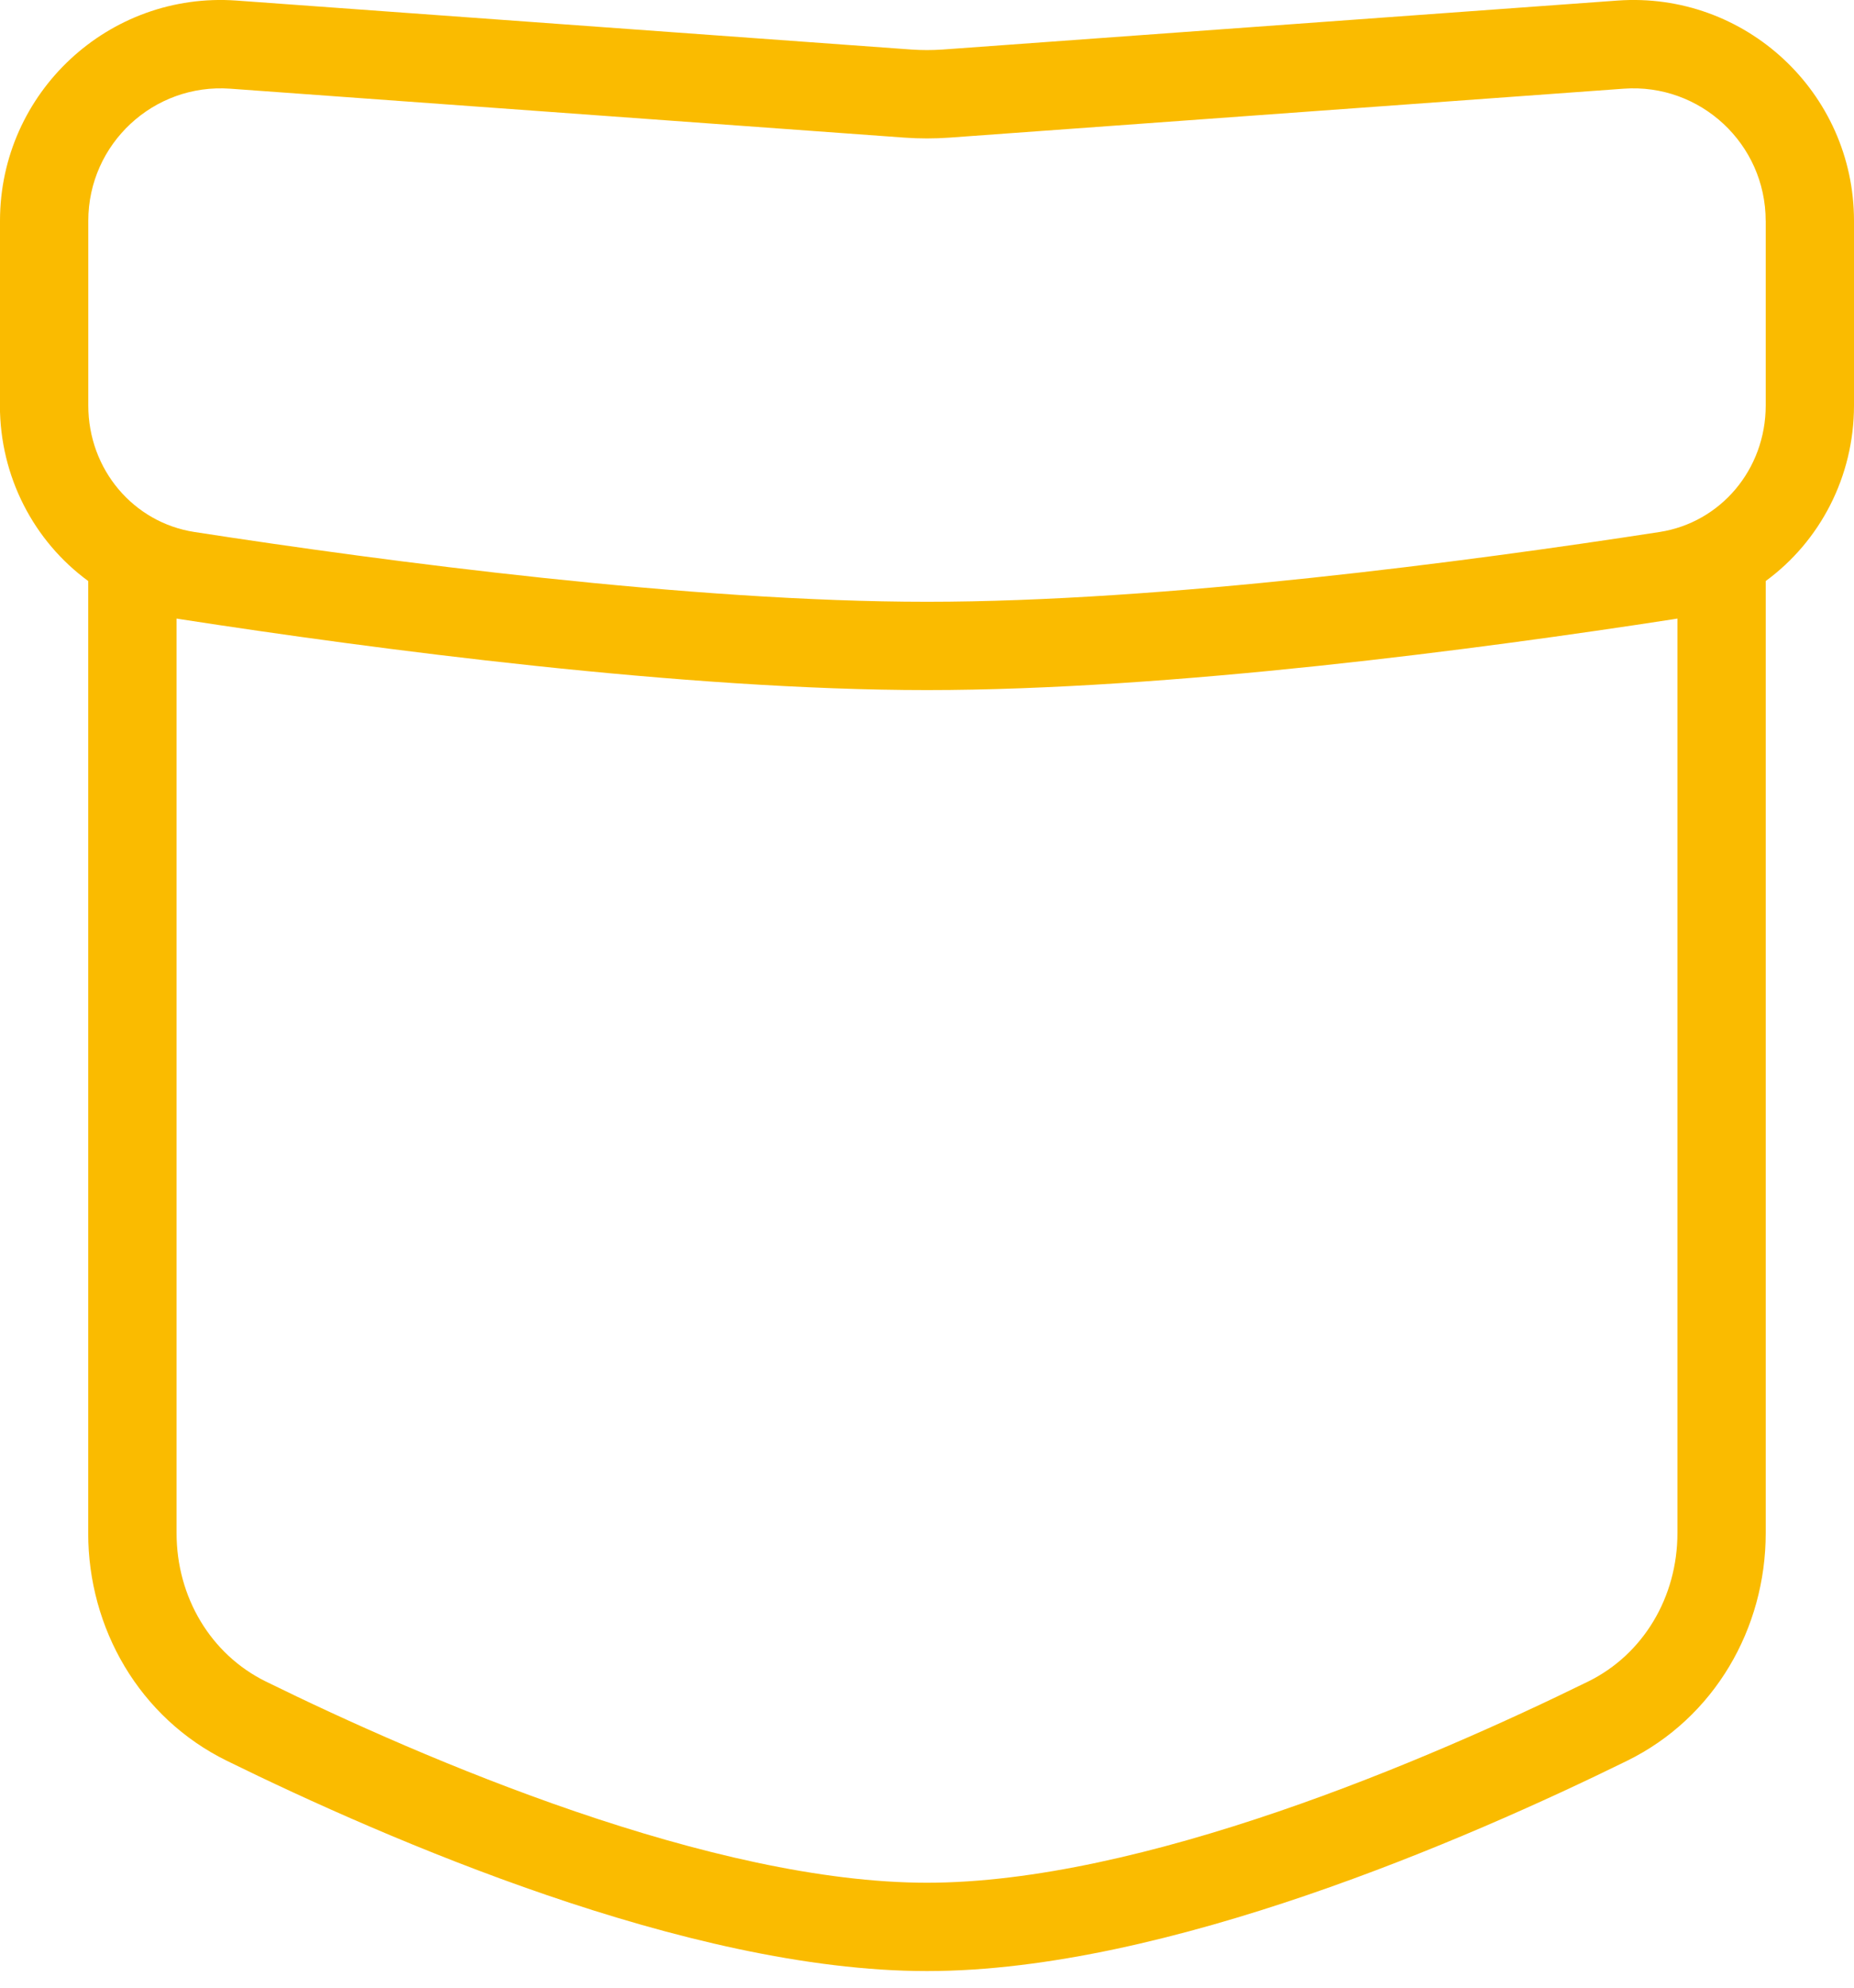 <svg fill="none" height="45" viewBox="0 0 42 45" width="42" xmlns="http://www.w3.org/2000/svg"><path clip-rule="evenodd" d="m40 5v4.178c0 1.456-1.028 2.653-2.404 2.866-4.354.672-11.247 1.58-16.596 1.58s-12.242-.908-16.596-1.58c-1.376-.212-2.404-1.41-2.404-2.866v-4.178c0-1.742 1.479-3.118 3.217-2.992l15.276 1.108c.337.024.676.024 1.013 0l15.276-1.108c1.738-.126 3.217 1.25 3.217 2.992zm-40-0c0-2.904 2.466-5.197 5.362-4.987l15.276 1.108c.241.017.483.017.724 0l15.276-1.108c2.896-.21 5.362 2.083 5.362 4.987v4.178c0 1.617-.772 3.078-2 3.976v21.556c0 2.155-1.159 4.181-3.142 5.154-1.824.895-4.434 2.079-7.25 3.041-2.8.957-5.876 1.719-8.609 1.719s-5.808-.762-8.609-1.719c-2.815-.962-5.426-2.145-7.25-3.041-1.983-.973-3.142-2.999-3.142-5.154v-21.556c-1.228-.898-2-2.359-2-3.976zm4 9.004v20.706c0 1.447.773 2.745 2.023 3.359 1.78.874 4.307 2.018 7.015 2.943 2.722.93 5.554 1.612 7.962 1.612s5.24-.682 7.962-1.612c2.708-.925 5.235-2.07 7.015-2.943 1.25-.614 2.023-1.912 2.023-3.359v-20.706c-.033.006-.066.011-.099.016-4.364.673-11.387 1.603-16.901 1.603s-12.537-.93-16.901-1.603c-.033-.005-.066-.011-.099-.016z" fill="#fabb00" fill-rule="evenodd"/></svg>